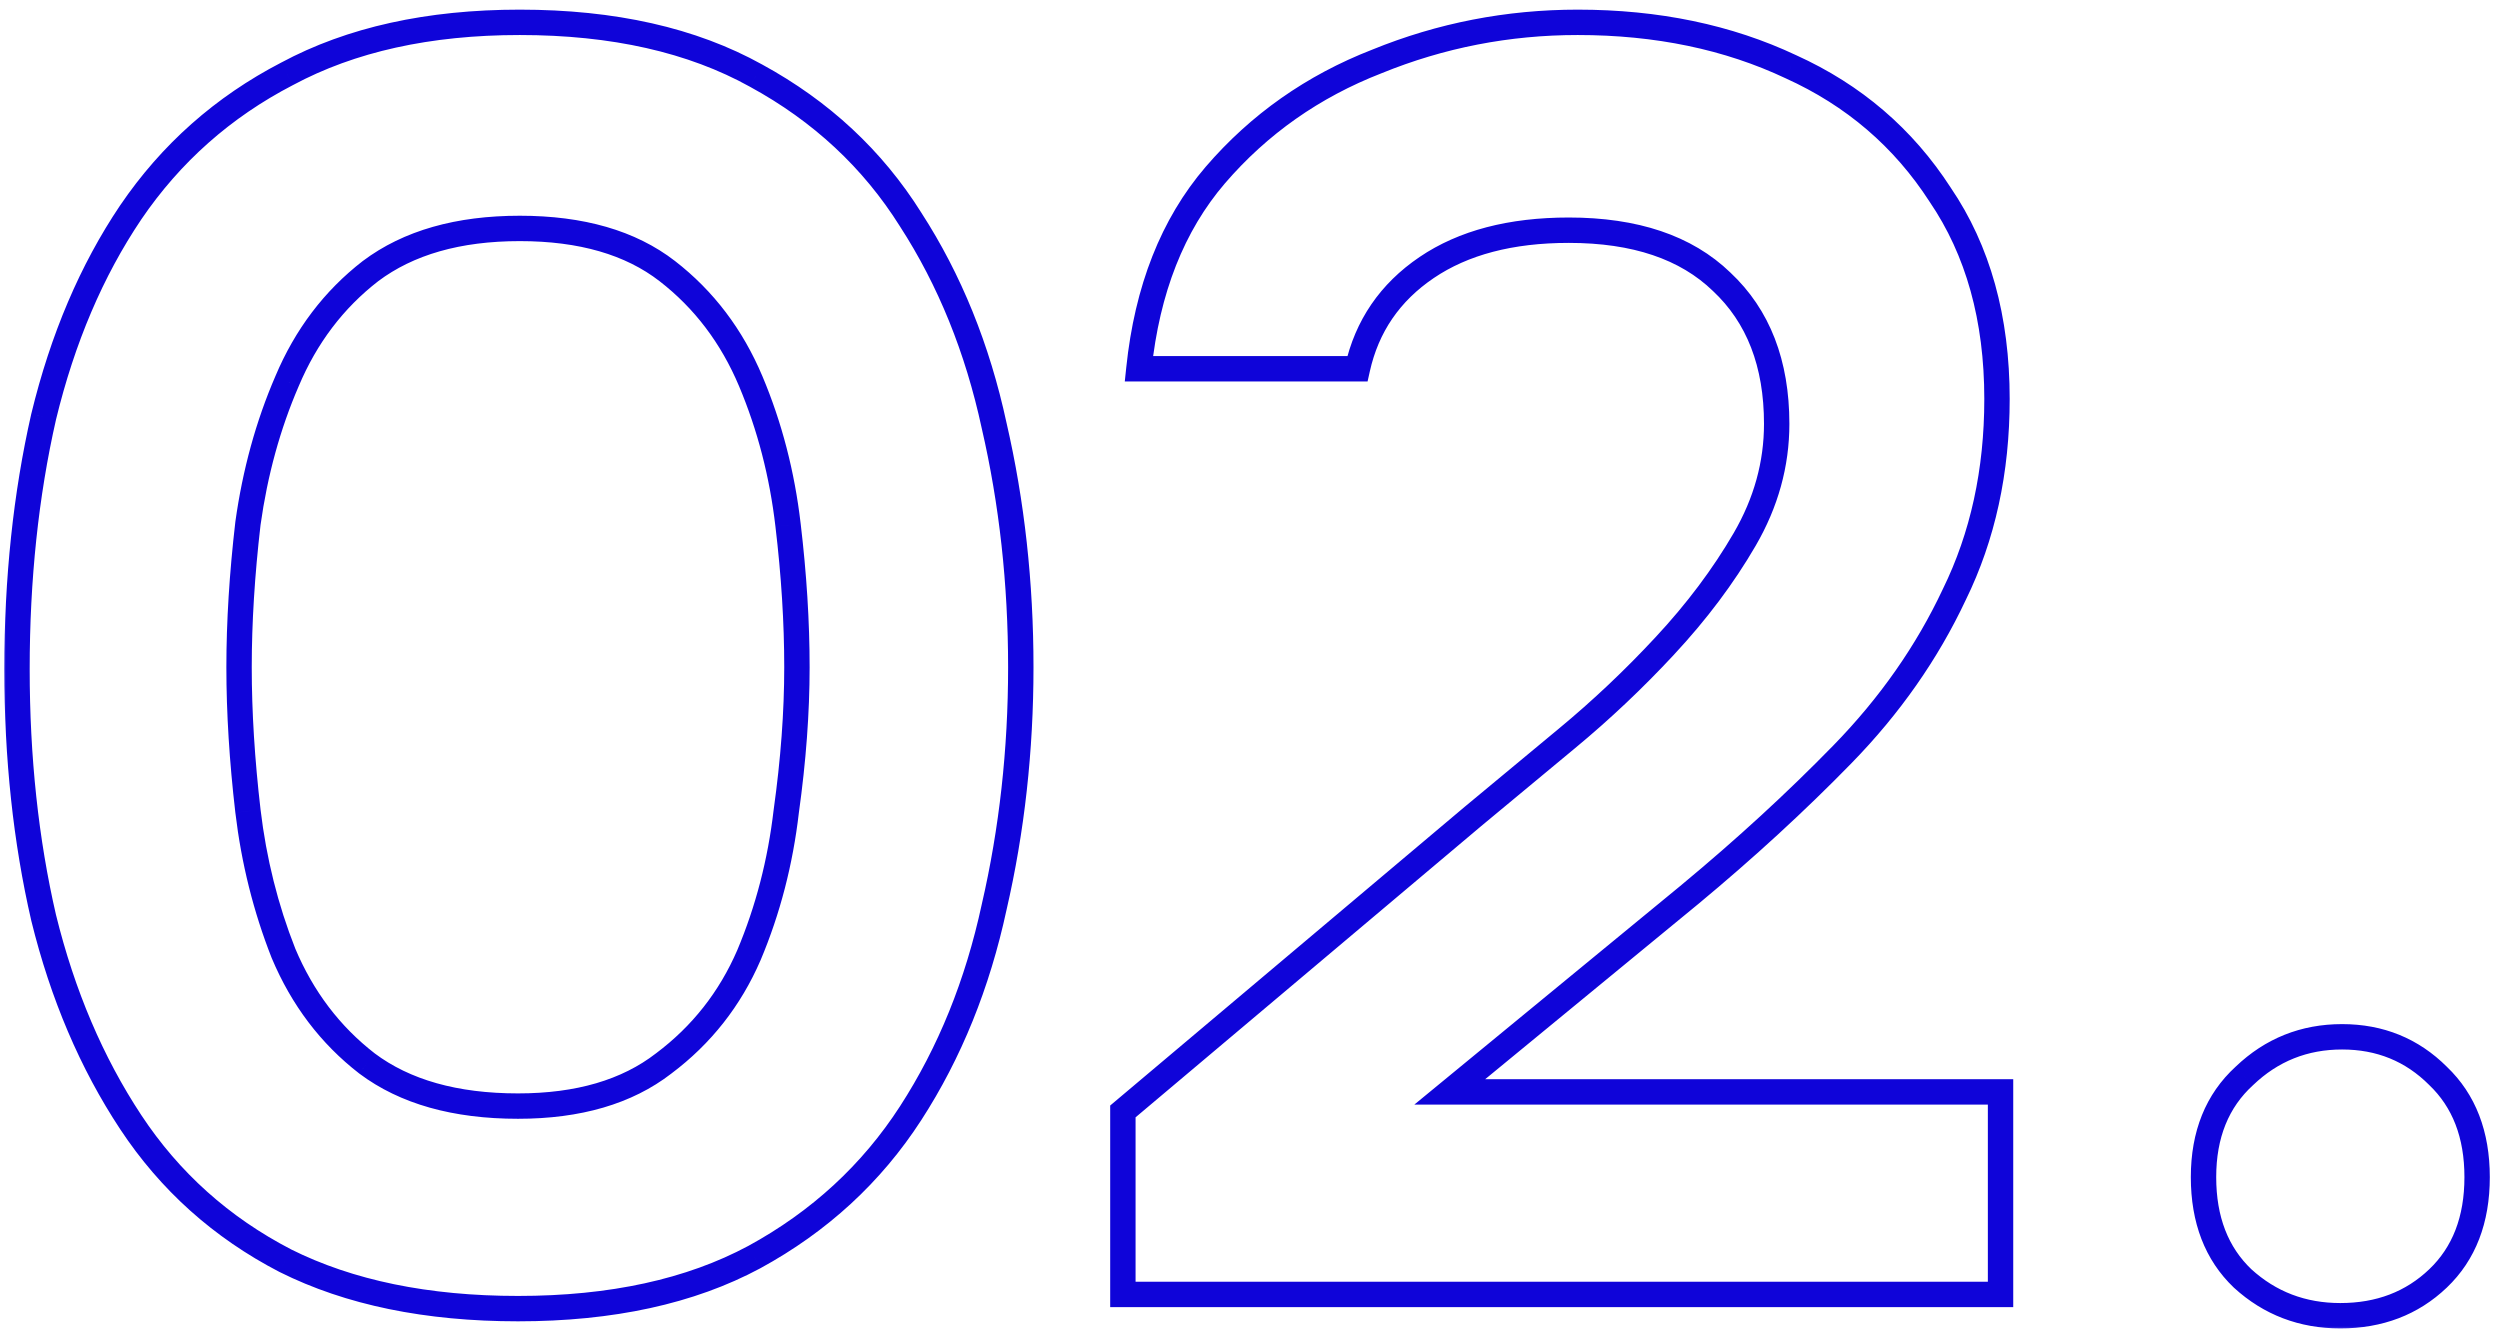 <svg width="197" height="105" viewBox="0 0 197 105" fill="none" xmlns="http://www.w3.org/2000/svg">
<mask id="path-1-outside-1_301_3200" maskUnits="userSpaceOnUse" x="0" y="0" width="197" height="105" fill="black">
<rect fill="white" width="197" height="105"/>
<path d="M40.819 103.12C33.632 103.12 27.518 101.86 22.479 99.34C17.439 96.727 13.379 93.087 10.299 88.42C7.219 83.753 4.932 78.387 3.439 72.32C2.039 66.253 1.339 59.72 1.339 52.72C1.339 45.627 2.039 39 3.439 32.84C4.932 26.68 7.219 21.313 10.299 16.74C13.472 12.073 17.578 8.433 22.619 5.82C27.659 3.113 33.772 1.76 40.959 1.76C48.332 1.76 54.538 3.16 59.578 5.96C64.712 8.76 68.772 12.54 71.758 17.3C74.838 22.06 77.032 27.473 78.338 33.54C79.739 39.607 80.439 45.953 80.439 52.58C80.439 59.113 79.739 65.413 78.338 71.48C77.032 77.547 74.838 82.96 71.758 87.72C68.678 92.48 64.572 96.26 59.438 99.06C54.398 101.767 48.192 103.12 40.819 103.12ZM40.819 87.16C45.578 87.16 49.405 86.04 52.298 83.8C55.285 81.56 57.525 78.713 59.019 75.26C60.512 71.713 61.492 67.933 61.959 63.92C62.519 59.907 62.798 56.127 62.798 52.58C62.798 49.033 62.565 45.3 62.099 41.38C61.632 37.367 60.652 33.587 59.158 30.04C57.665 26.493 55.472 23.6 52.578 21.36C49.685 19.12 45.812 18 40.959 18C36.105 18 32.185 19.12 29.198 21.36C26.305 23.6 24.112 26.493 22.619 30.04C21.125 33.493 20.099 37.227 19.538 41.24C19.072 45.253 18.838 49.033 18.838 52.58C18.838 56.127 19.072 59.907 19.538 63.92C20.005 67.84 20.939 71.573 22.338 75.12C23.832 78.667 26.025 81.56 28.919 83.8C31.905 86.04 35.872 87.16 40.819 87.16ZM88.483 102V87.58L116.063 64.34C118.303 62.473 120.776 60.42 123.483 58.18C126.19 55.94 128.756 53.513 131.183 50.9C133.703 48.193 135.803 45.393 137.483 42.5C139.163 39.607 140.003 36.573 140.003 33.4C140.003 28.64 138.556 24.907 135.663 22.2C132.863 19.493 128.85 18.14 123.623 18.14C119.05 18.14 115.316 19.12 112.423 21.08C109.53 23.04 107.71 25.7 106.963 29.06H89.743C90.396 22.807 92.403 17.72 95.763 13.8C99.216 9.787 103.463 6.8 108.503 4.84C113.543 2.787 118.816 1.76 124.323 1.76C130.576 1.76 136.176 2.927 141.123 5.26C146.07 7.5 149.99 10.86 152.883 15.34C155.87 19.727 157.363 25.093 157.363 31.44C157.363 37.133 156.243 42.267 154.003 46.84C151.856 51.413 148.916 55.613 145.183 59.44C141.543 63.173 137.53 66.86 133.143 70.5L114.243 86.04H157.643V102H88.483ZM184.417 103.68C181.43 103.68 178.864 102.7 176.717 100.74C174.664 98.78 173.637 96.12 173.637 92.76C173.637 89.4 174.71 86.74 176.857 84.78C179.004 82.727 181.57 81.7 184.557 81.7C187.544 81.7 190.064 82.727 192.117 84.78C194.17 86.74 195.197 89.4 195.197 92.76C195.197 96.12 194.17 98.78 192.117 100.74C190.064 102.7 187.497 103.68 184.417 103.68Z"/>
</mask>
<path d="M22.479 99.34L22.018 100.228L22.025 100.231L22.031 100.234L22.479 99.34ZM10.299 88.42L9.464 88.971L10.299 88.42ZM3.439 72.32L2.464 72.545L2.466 72.552L2.467 72.559L3.439 72.32ZM3.439 32.84L2.467 32.604L2.465 32.611L2.463 32.618L3.439 32.84ZM10.299 16.74L9.472 16.178L9.469 16.181L10.299 16.74ZM22.619 5.82L23.079 6.708L23.085 6.704L23.092 6.701L22.619 5.82ZM59.578 5.96L59.093 6.834L59.1 6.838L59.578 5.96ZM71.758 17.3L70.911 17.831L70.919 17.843L71.758 17.3ZM78.338 33.54L77.361 33.751L77.362 33.758L77.364 33.765L78.338 33.54ZM78.338 71.48L77.364 71.255L77.362 71.262L77.361 71.269L78.338 71.48ZM71.758 87.72L72.598 88.263L71.758 87.72ZM59.438 99.06L59.912 99.941L59.917 99.938L59.438 99.06ZM52.298 83.8L51.699 83L51.692 83.005L51.686 83.009L52.298 83.8ZM59.019 75.26L59.936 75.657L59.94 75.648L59.019 75.26ZM61.959 63.92L60.968 63.782L60.967 63.793L60.965 63.804L61.959 63.92ZM62.099 41.38L61.105 41.495L61.105 41.498L62.099 41.38ZM59.158 30.04L58.237 30.428L59.158 30.04ZM52.578 21.36L53.191 20.569L52.578 21.36ZM29.198 21.36L28.599 20.56L28.592 20.565L28.586 20.569L29.198 21.36ZM22.619 30.04L23.536 30.437L23.54 30.428L22.619 30.04ZM19.538 41.24L18.548 41.102L18.547 41.113L18.545 41.124L19.538 41.24ZM19.538 63.92L18.545 64.035L18.546 64.038L19.538 63.92ZM22.338 75.12L21.408 75.487L21.413 75.498L21.417 75.508L22.338 75.12ZM28.919 83.8L28.306 84.591L28.312 84.595L28.319 84.6L28.919 83.8ZM40.819 102.12C33.746 102.12 27.794 100.88 22.926 98.446L22.031 100.234C27.243 102.84 33.518 104.12 40.819 104.12V102.12ZM22.939 98.452C18.048 95.916 14.118 92.391 11.133 87.869L9.464 88.971C12.639 93.782 16.829 97.537 22.018 100.228L22.939 98.452ZM11.133 87.869C8.123 83.308 5.879 78.05 4.41 72.081L2.467 72.559C3.985 78.724 6.314 84.198 9.464 88.971L11.133 87.869ZM4.413 72.095C3.032 66.111 2.339 59.654 2.339 52.72H0.339C0.339 59.786 1.045 66.396 2.464 72.545L4.413 72.095ZM2.339 52.72C2.339 45.692 3.032 39.141 4.414 33.062L2.463 32.618C1.045 38.859 0.339 45.561 0.339 52.72H2.339ZM4.41 33.076C5.88 27.014 8.123 21.76 11.128 17.299L9.469 16.181C6.314 20.867 3.984 26.346 2.467 32.604L4.41 33.076ZM11.125 17.302C14.205 12.774 18.185 9.245 23.079 6.708L22.158 4.932C16.972 7.621 12.739 11.373 9.472 16.178L11.125 17.302ZM23.092 6.701C27.954 4.09 33.895 2.76 40.959 2.76V0.76C33.648 0.76 27.363 2.137 22.145 4.939L23.092 6.701ZM40.959 2.76C48.208 2.76 54.237 4.137 59.093 6.834L60.064 5.086C54.84 2.183 48.456 0.76 40.959 0.76V2.76ZM59.1 6.838C64.089 9.559 68.02 13.223 70.912 17.831L72.606 16.768C69.524 11.857 65.335 7.961 60.057 5.082L59.1 6.838ZM70.919 17.843C73.927 22.492 76.077 27.791 77.361 33.751L79.316 33.329C77.986 27.156 75.75 21.628 72.598 16.757L70.919 17.843ZM77.364 33.765C78.746 39.753 79.439 46.024 79.439 52.58H81.439C81.439 45.883 80.731 39.46 79.313 33.315L77.364 33.765ZM79.439 52.58C79.439 59.041 78.746 65.266 77.364 71.255L79.313 71.705C80.731 65.561 81.439 59.185 81.439 52.58H79.439ZM77.361 71.269C76.077 77.229 73.927 82.528 70.919 87.177L72.598 88.263C75.75 83.392 77.986 77.864 79.316 71.691L77.361 71.269ZM70.919 87.177C67.932 91.792 63.952 95.459 58.96 98.182L59.917 99.938C65.192 97.061 69.425 93.168 72.598 88.263L70.919 87.177ZM58.965 98.179C54.107 100.788 48.073 102.12 40.819 102.12V104.12C48.311 104.12 54.69 102.745 59.912 99.941L58.965 98.179ZM40.819 88.16C45.733 88.16 49.796 87.002 52.911 84.591L51.686 83.009C49.015 85.078 45.424 86.16 40.819 86.16V88.16ZM52.898 84.6C56.026 82.255 58.374 79.269 59.936 75.657L58.101 74.863C56.676 78.158 54.545 80.865 51.699 83L52.898 84.6ZM59.94 75.648C61.472 72.01 62.475 68.138 62.952 64.035L60.965 63.804C60.509 67.729 59.552 71.416 58.097 74.872L59.94 75.648ZM62.949 64.058C63.514 60.005 63.798 56.179 63.798 52.58H61.798C61.798 56.075 61.523 59.808 60.968 63.782L62.949 64.058ZM63.798 52.58C63.798 48.99 63.562 45.217 63.092 41.262L61.105 41.498C61.568 45.383 61.798 49.077 61.798 52.58H63.798ZM63.092 41.264C62.615 37.162 61.612 33.29 60.08 29.652L58.237 30.428C59.692 33.883 60.649 37.571 61.105 41.495L63.092 41.264ZM60.08 29.652C58.524 25.955 56.227 22.92 53.191 20.569L51.966 22.151C54.717 24.28 56.807 27.032 58.237 30.428L60.08 29.652ZM53.191 20.569C50.072 18.155 45.961 17 40.959 17V19C45.663 19 49.298 20.085 51.966 22.151L53.191 20.569ZM40.959 17C35.954 17 31.804 18.156 28.599 20.56L29.799 22.16C32.566 20.084 36.257 19 40.959 19V17ZM28.586 20.569C25.55 22.92 23.253 25.955 21.697 29.652L23.54 30.428C24.97 27.032 27.061 24.28 29.811 22.151L28.586 20.569ZM21.701 29.643C20.169 33.185 19.12 37.006 18.548 41.102L20.529 41.378C21.077 37.447 22.081 33.802 23.536 30.437L21.701 29.643ZM18.545 41.124C18.075 45.171 17.838 48.99 17.838 52.58H19.838C19.838 49.077 20.069 45.336 20.532 41.355L18.545 41.124ZM17.838 52.58C17.838 56.17 18.075 59.989 18.545 64.035L20.532 63.804C20.069 59.824 19.838 56.083 19.838 52.58H17.838ZM18.546 64.038C19.022 68.04 19.976 71.858 21.408 75.487L23.269 74.753C21.901 71.289 20.988 67.639 20.532 63.802L18.546 64.038ZM21.417 75.508C22.973 79.205 25.27 82.24 28.306 84.591L29.531 83.009C26.781 80.88 24.69 78.129 23.26 74.732L21.417 75.508ZM28.319 84.6C31.527 87.006 35.725 88.16 40.819 88.16V86.16C36.018 86.16 32.283 85.074 29.518 83L28.319 84.6ZM88.483 102H87.483V103H88.483V102ZM88.483 87.58L87.839 86.815L87.483 87.115V87.58H88.483ZM116.063 64.34L115.423 63.572L115.419 63.575L116.063 64.34ZM123.483 58.18L122.845 57.41L123.483 58.18ZM131.183 50.9L130.451 50.219L130.45 50.219L131.183 50.9ZM137.483 42.5L138.348 43.002L137.483 42.5ZM135.663 22.2L134.968 22.919L134.974 22.925L134.98 22.93L135.663 22.2ZM112.423 21.08L112.984 21.908L112.423 21.08ZM106.963 29.06V30.06H107.765L107.939 29.277L106.963 29.06ZM89.743 29.06L88.749 28.956L88.633 30.06H89.743V29.06ZM95.763 13.8L95.005 13.148L95.004 13.149L95.763 13.8ZM108.503 4.84L108.865 5.772L108.873 5.769L108.88 5.766L108.503 4.84ZM141.123 5.26L140.696 6.164L140.703 6.168L140.711 6.171L141.123 5.26ZM152.883 15.34L152.043 15.883L152.05 15.893L152.056 15.903L152.883 15.34ZM154.003 46.84L153.105 46.4L153.101 46.408L153.098 46.415L154.003 46.84ZM145.183 59.44L144.467 58.742L144.467 58.742L145.183 59.44ZM133.143 70.5L133.778 71.272L133.782 71.27L133.143 70.5ZM114.243 86.04L113.608 85.268L111.452 87.04H114.243V86.04ZM157.643 86.04H158.643V85.04H157.643V86.04ZM157.643 102V103H158.643V102H157.643ZM89.483 102V87.58H87.483V102H89.483ZM89.127 88.345L116.707 65.105L115.419 63.575L87.839 86.815L89.127 88.345ZM116.703 65.108C118.942 63.242 121.415 61.19 124.121 58.95L122.845 57.41C120.138 59.65 117.664 61.704 115.423 63.572L116.703 65.108ZM124.121 58.95C126.861 56.682 129.46 54.225 131.916 51.581L130.45 50.219C128.053 52.801 125.518 55.198 122.845 57.41L124.121 58.95ZM131.915 51.581C134.481 48.826 136.627 45.966 138.348 43.002L136.618 41.998C134.979 44.82 132.926 47.561 130.451 50.219L131.915 51.581ZM138.348 43.002C140.111 39.965 141.003 36.759 141.003 33.4H139.003C139.003 36.387 138.215 39.248 136.618 41.998L138.348 43.002ZM141.003 33.4C141.003 28.424 139.482 24.403 136.346 21.47L134.98 22.93C137.631 25.41 139.003 28.857 139.003 33.4H141.003ZM136.358 21.481C133.315 18.54 129.018 17.14 123.623 17.14V19.14C128.681 19.14 132.411 20.447 134.968 22.919L136.358 21.481ZM123.623 17.14C118.911 17.14 114.965 18.15 111.862 20.252L112.984 21.908C115.668 20.09 119.189 19.14 123.623 19.14V17.14ZM111.862 20.252C108.761 22.353 106.79 25.23 105.987 28.843L107.939 29.277C108.63 26.17 110.298 23.727 112.984 21.908L111.862 20.252ZM106.963 28.06H89.743V30.06H106.963V28.06ZM90.738 29.164C91.374 23.068 93.321 18.186 96.522 14.451L95.004 13.149C91.485 17.254 89.418 22.545 88.749 28.956L90.738 29.164ZM96.521 14.452C99.865 10.566 103.975 7.674 108.865 5.772L108.141 3.908C102.951 5.926 98.568 9.007 95.005 13.148L96.521 14.452ZM108.88 5.766C113.799 3.762 118.944 2.76 124.323 2.76V0.76C118.689 0.76 113.287 1.811 108.126 3.914L108.88 5.766ZM124.323 2.76C130.45 2.76 135.901 3.902 140.696 6.164L141.55 4.356C136.452 1.951 130.703 0.76 124.323 0.76V2.76ZM140.711 6.171C145.486 8.333 149.256 11.567 152.043 15.883L153.723 14.797C150.724 10.153 146.654 6.667 141.536 4.349L140.711 6.171ZM152.056 15.903C154.91 20.093 156.363 25.254 156.363 31.44H158.363C158.363 24.933 156.83 19.36 153.71 14.777L152.056 15.903ZM156.363 31.44C156.363 36.999 155.27 41.979 153.105 46.4L154.901 47.28C157.216 42.554 158.363 37.268 158.363 31.44H156.363ZM153.098 46.415C151.001 50.882 148.127 54.99 144.467 58.742L145.899 60.138C149.706 56.236 152.711 51.945 154.908 47.265L153.098 46.415ZM144.467 58.742C140.854 62.448 136.867 66.111 132.504 69.73L133.782 71.27C138.193 67.609 142.232 63.899 145.899 60.138L144.467 58.742ZM132.508 69.728L113.608 85.268L114.878 86.812L133.778 71.272L132.508 69.728ZM114.243 87.04H157.643V85.04H114.243V87.04ZM156.643 86.04V102H158.643V86.04H156.643ZM157.643 101H88.483V103H157.643V101ZM176.717 100.74L176.026 101.463L176.035 101.471L176.043 101.478L176.717 100.74ZM176.857 84.78L177.531 85.519L177.54 85.511L177.548 85.503L176.857 84.78ZM192.117 84.78L191.41 85.487L191.418 85.495L191.426 85.503L192.117 84.78ZM184.417 102.68C181.672 102.68 179.348 101.788 177.391 100.002L176.043 101.478C178.379 103.612 181.188 104.68 184.417 104.68V102.68ZM177.407 100.017C175.588 98.28 174.637 95.901 174.637 92.76H172.637C172.637 96.339 173.739 99.28 176.026 101.463L177.407 100.017ZM174.637 92.76C174.637 89.633 175.625 87.259 177.531 85.519L176.183 84.041C173.795 86.221 172.637 89.167 172.637 92.76H174.637ZM177.548 85.503C179.508 83.628 181.826 82.7 184.557 82.7V80.7C181.314 80.7 178.5 81.825 176.166 84.057L177.548 85.503ZM184.557 82.7C187.287 82.7 189.55 83.627 191.41 85.487L192.824 84.073C190.577 81.826 187.8 80.7 184.557 80.7V82.7ZM191.426 85.503C193.246 87.24 194.197 89.619 194.197 92.76H196.197C196.197 89.181 195.095 86.24 192.807 84.057L191.426 85.503ZM194.197 92.76C194.197 95.901 193.246 98.28 191.426 100.017L192.807 101.463C195.095 99.28 196.197 96.339 196.197 92.76H194.197ZM191.426 100.017C189.576 101.783 187.264 102.68 184.417 102.68V104.68C187.73 104.68 190.551 103.617 192.807 101.463L191.426 100.017Z" fill="#0F04D9" mask="url(#path-1-outside-1_301_3200)"/>
</svg>
